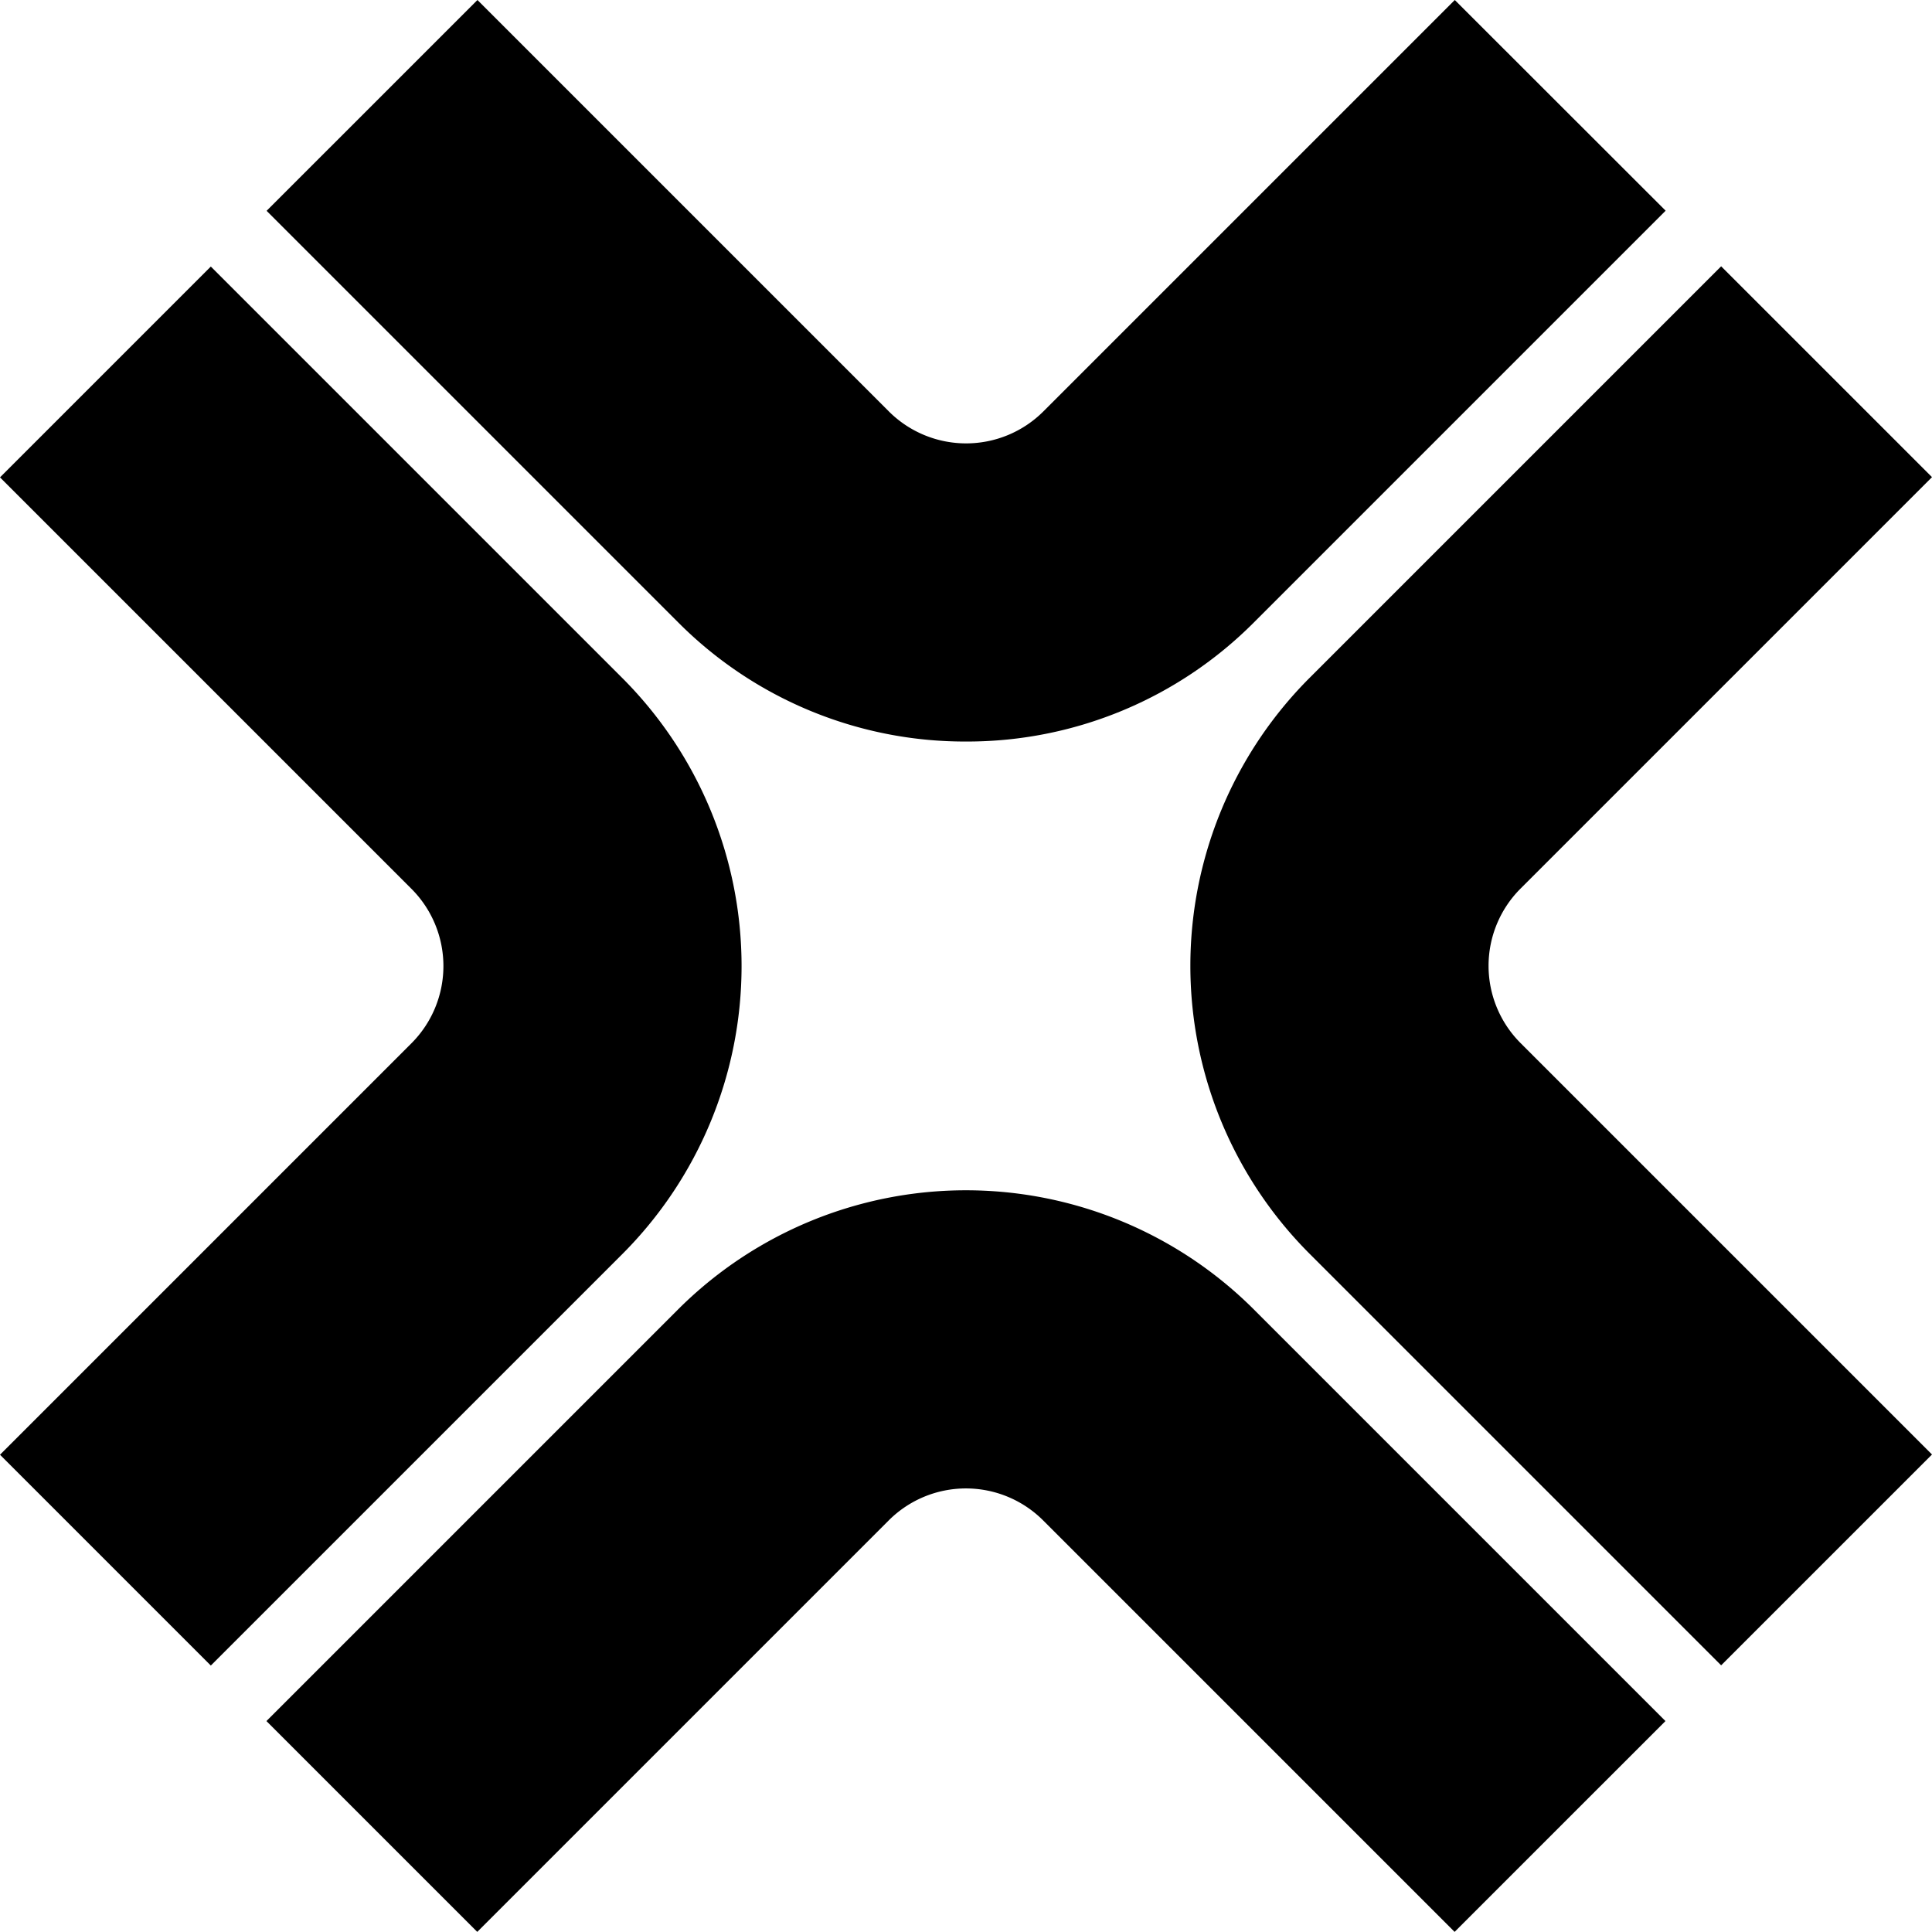 <svg xmlns="http://www.w3.org/2000/svg" viewBox="0 0 625.004 624.966">
	<path
		d="M556.792 538.736 423.687 405.63a131.783 131.783 0 0 1 0-186.376L556.792 86.15l68.212 68.202-133.105 133.105a35.34 35.34 0 0 0 0 49.972l133.105 133.105Z"
	/>
	<path
		d="M470.567 624.966 337.462 491.86a35.321 35.321 0 0 0-49.962 0L154.395 624.966l-68.202-68.202 133.105-133.105a131.783 131.783 0 0 1 186.376 0l133.105 133.105Z"
	/>
	<path
		d="M68.202 538.806 0 470.604l133.105-133.105a35.35 35.35 0 0 0 0-49.963L0 154.431 68.202 86.23l133.105 133.104a131.812 131.812 0 0 1 0 186.376Z"
	/>
	<path
		d="M312.538 239.888a130.925 130.925 0 0 1-93.183-38.581L86.25 68.202 154.452 0l133.105 133.105a35.37 35.37 0 0 0 49.962 0L470.624 0l68.211 68.163L405.73 201.268a130.925 130.925 0 0 1-93.192 38.62Z"
	/>
</svg>
